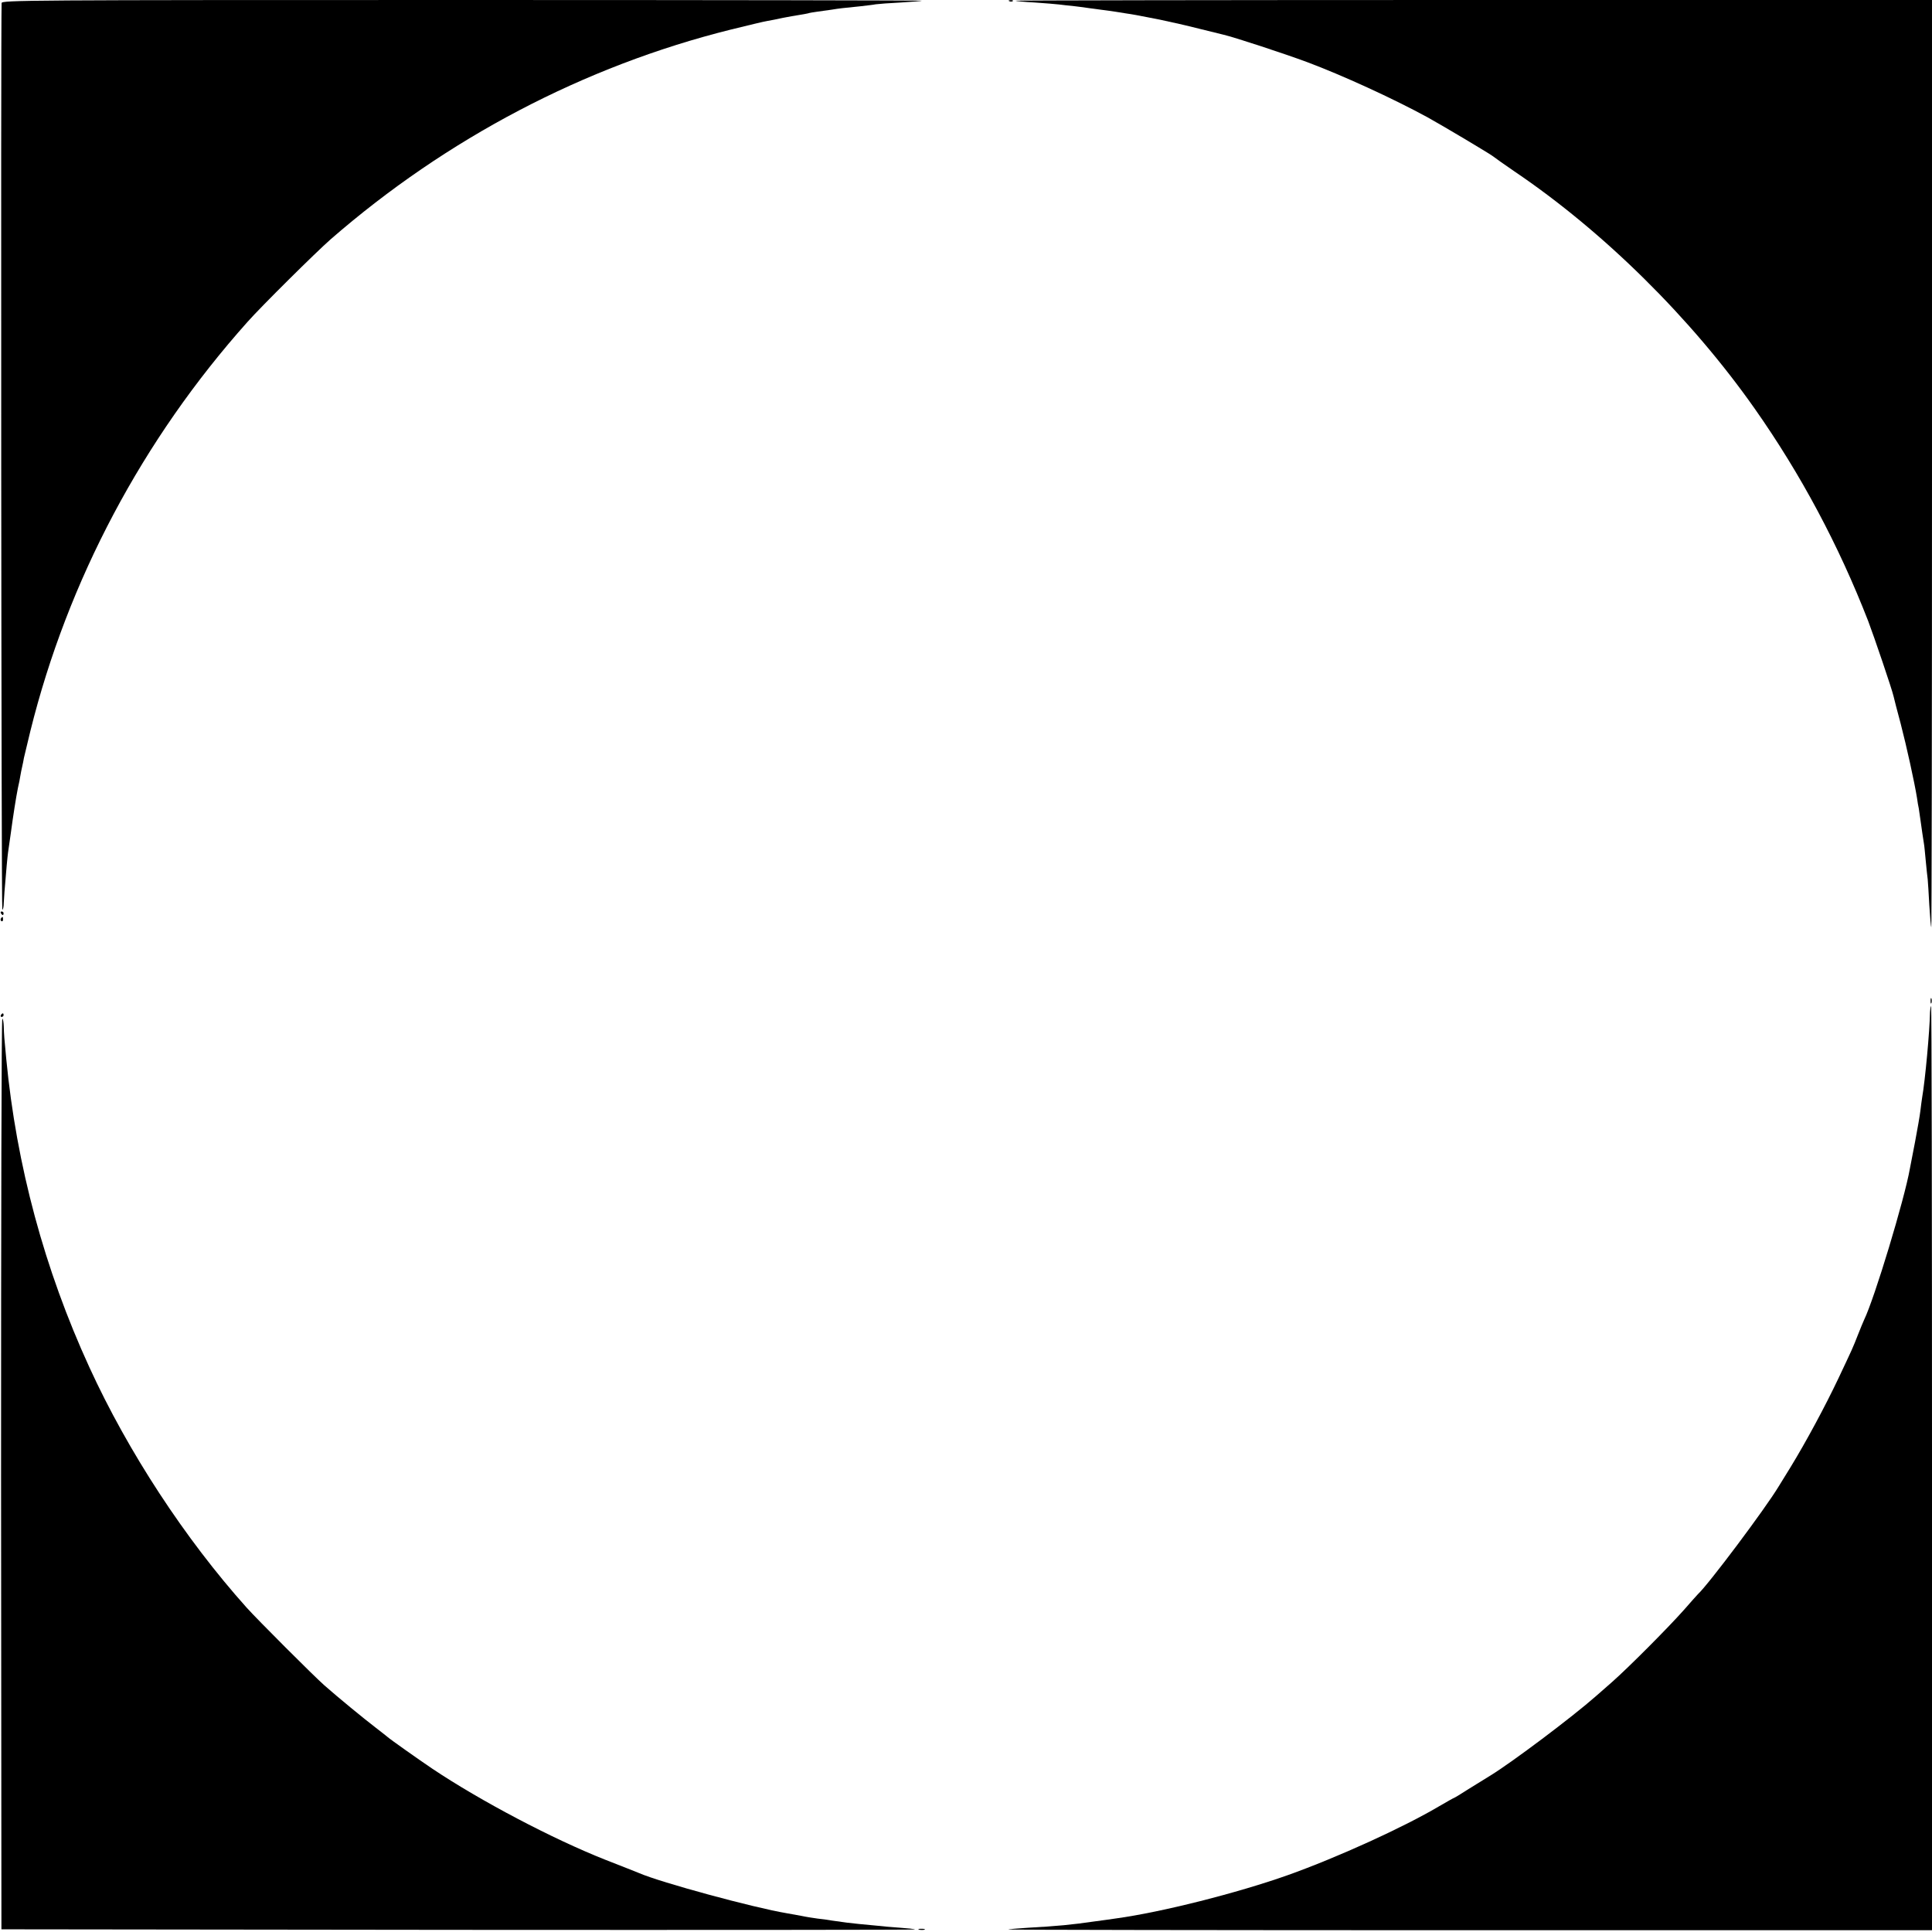 <?xml version="1.0" standalone="no"?>
<!DOCTYPE svg PUBLIC "-//W3C//DTD SVG 20010904//EN"
 "http://www.w3.org/TR/2001/REC-SVG-20010904/DTD/svg10.dtd">
<svg version="1.0" xmlns="http://www.w3.org/2000/svg"
 width="1081pt" height="1081pt" viewBox="0 0 1081 1081"
 preserveAspectRatio="xMidYMid meet">
<g transform="translate(0,1081) scale(0.1,-0.1)"
fill="#000000" stroke="none">
<path d="M9 10793 c-5 -148 -2 -5073 4 -5073 4 0 8 17 8 38 1 20 3 48 4 62 10
126 17 199 20 220 2 14 9 61 15 105 14 104 29 199 40 255 6 25 12 56 14 70 2
14 7 36 10 50 3 14 8 36 10 50 3 14 19 81 36 150 209 842 628 1632 1215 2289
77 87 382 389 465 462 648 564 1419 969 2237 1173 98 24 192 47 208 49 17 3
55 10 85 17 30 6 71 13 90 16 19 3 42 7 50 9 8 3 33 7 55 10 22 3 58 8 79 11
41 7 63 9 161 19 33 4 71 8 85 11 14 2 77 7 140 10 63 4 117 8 119 10 2 2
-1155 4 -2572 4 -2447 0 -2577 -1 -2578 -17z"/>
<path d="M5648 10803 c7 -3 16 -2 19 1 4 3 -2 6 -13 5 -11 0 -14 -3 -6 -6z"/>
<path d="M5681 10806 c2 -2 51 -7 109 -10 58 -4 119 -9 135 -11 17 -2 57 -7
90 -10 32 -4 66 -8 75 -10 8 -1 42 -6 75 -10 32 -4 68 -9 79 -11 11 -2 36 -6
56 -9 41 -6 47 -7 190 -35 58 -12 159 -35 225 -52 66 -16 125 -31 130 -32 61
-14 344 -107 470 -154 195 -73 477 -202 670 -307 80 -44 368 -215 375 -224 3
-3 55 -40 115 -81 497 -336 986 -819 1342 -1325 259 -368 471 -766 636 -1190
33 -87 133 -381 142 -421 2 -10 20 -80 40 -154 33 -127 77 -327 91 -414 3 -21
7 -48 10 -59 2 -12 6 -39 9 -62 7 -49 16 -114 20 -136 2 -9 6 -52 10 -95 4
-43 9 -90 11 -104 1 -14 6 -79 9 -145 4 -66 9 -122 11 -124 2 -2 4 1164 4
2592 l0 2597 -2567 0 c-1411 0 -2564 -2 -2562 -4z"/>
<path d="M5 5700 c3 -5 8 -10 11 -10 2 0 4 5 4 10 0 6 -5 10 -11 10 -5 0 -7
-4 -4 -10z"/>
<path d="M5 5671 c-3 -5 -2 -12 3 -15 5 -3 9 1 9 9 0 17 -3 19 -12 6z"/>
<path d="M10802 5210 c0 -14 2 -19 5 -12 2 6 2 18 0 25 -3 6 -5 1 -5 -13z"/>
<path d="M10799 5148 c-2 -107 -27 -381 -44 -478 -2 -14 -7 -47 -10 -75 -3
-27 -17 -106 -30 -175 -13 -69 -26 -136 -29 -150 -30 -170 -197 -723 -256
-845 -5 -11 -21 -49 -35 -85 -30 -76 -25 -65 -109 -243 -73 -154 -181 -355
-268 -497 -32 -52 -62 -100 -66 -107 -76 -126 -394 -550 -452 -603 -3 -3 -39
-43 -80 -90 -88 -99 -308 -320 -401 -402 -35 -31 -75 -66 -89 -78 -135 -119
-471 -371 -590 -444 -25 -15 -80 -49 -123 -76 -43 -28 -80 -50 -82 -50 -2 0
-39 -21 -82 -46 -197 -117 -570 -287 -848 -386 -282 -100 -705 -207 -960 -242
-22 -3 -74 -11 -115 -16 -137 -20 -215 -27 -375 -36 -60 -4 -112 -8 -114 -10
-2 -2 1160 -4 2582 -4 l2587 0 0 2585 c0 1422 -2 2585 -5 2585 -3 0 -5 -15 -6
-32z"/>
<path d="M5 5130 c-3 -5 -1 -10 4 -10 6 0 11 5 11 10 0 6 -2 10 -4 10 -3 0 -8
-4 -11 -10z"/>
<path d="M6 2563 l2 -2548 2557 -3 c1407 -1 2556 0 2554 2 -2 3 -40 7 -84 10
-44 3 -100 8 -125 11 -25 2 -72 7 -105 10 -60 6 -73 8 -150 19 -22 4 -58 9
-80 11 -22 3 -62 9 -90 15 -27 5 -65 12 -83 15 -185 31 -705 172 -827 225 -11
4 -96 39 -190 75 -293 116 -696 328 -965 508 -76 51 -241 168 -250 177 -3 3
-34 27 -70 55 -64 49 -208 167 -285 235 -54 47 -379 372 -435 435 -344 384
-663 871 -880 1345 -251 547 -408 1129 -465 1725 -11 112 -13 140 -14 183 -1
23 -4 42 -8 42 -5 0 -7 -1146 -7 -2547z"/>
<path d="M5143 13 c9 -2 23 -2 30 0 6 3 -1 5 -18 5 -16 0 -22 -2 -12 -5z"/>
</g>
</svg>
